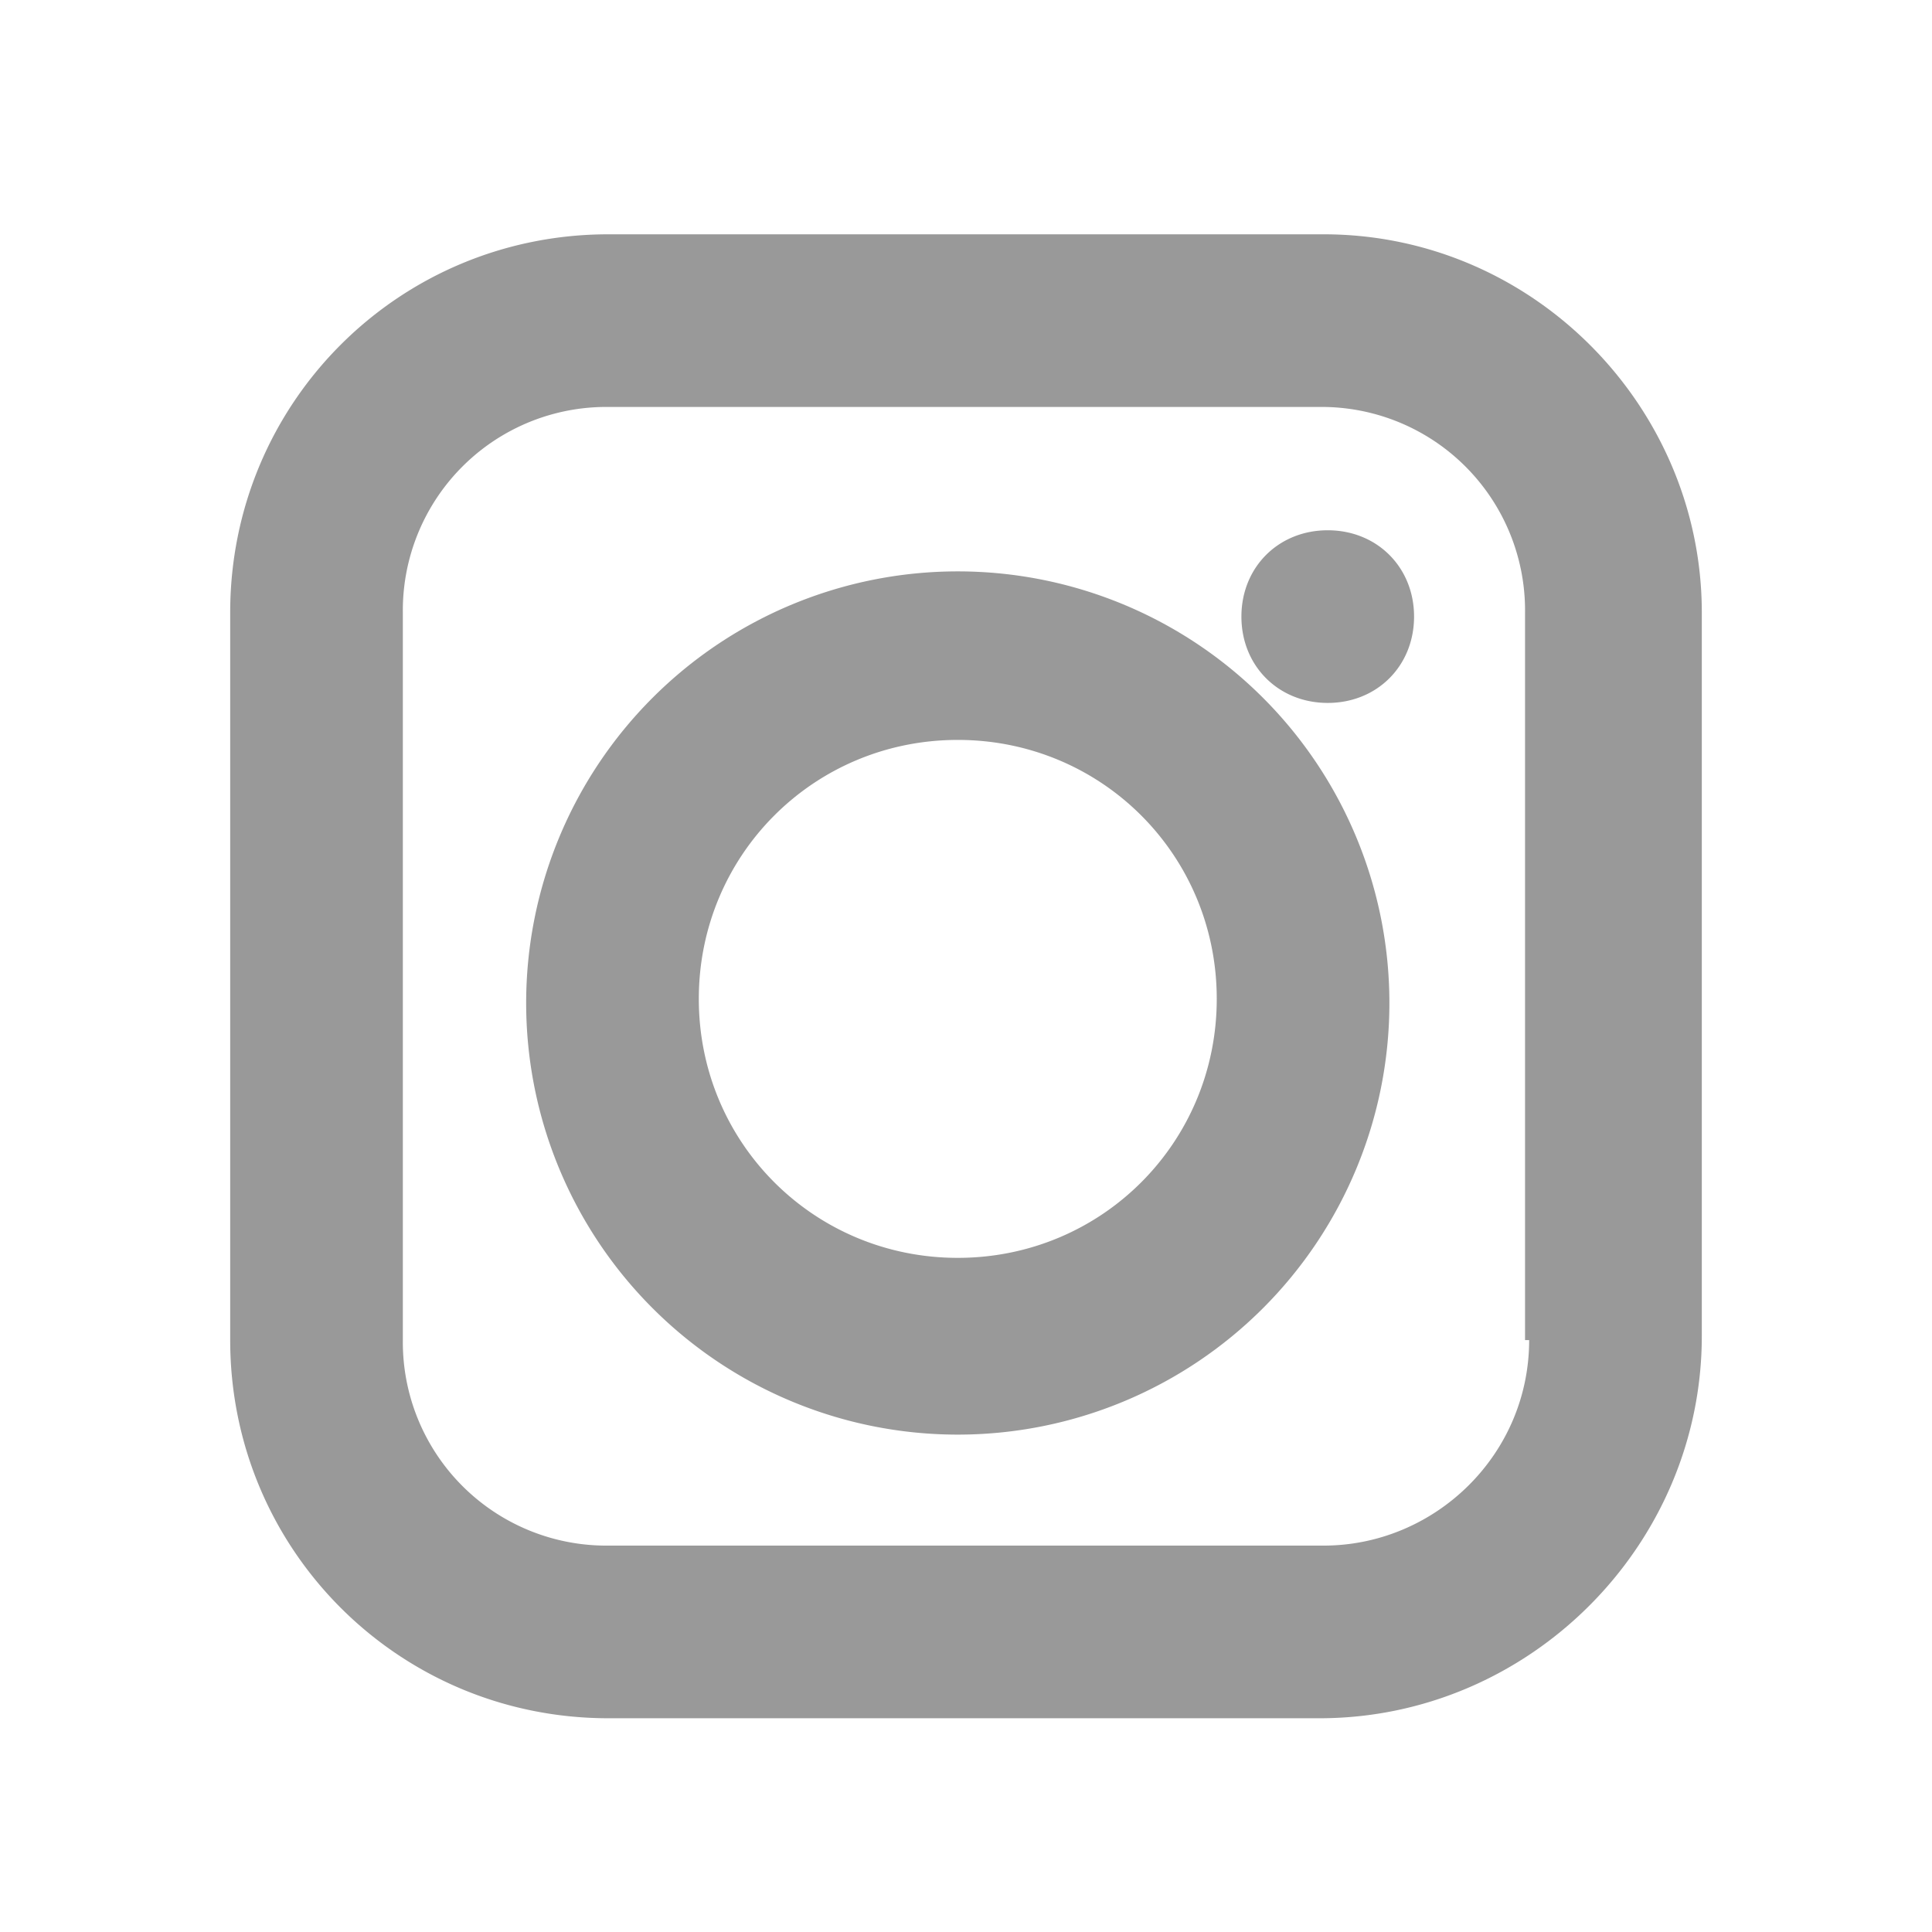 <svg width="47" height="47" viewBox="0 0 47 47" fill="#999"  xmlns="http://www.w3.org/2000/svg">
<path d="M32.2 5.7H14.8c-5.1 0-9.2 4.1-9.2 9.2v17.7c0 5.1 4.1 9.2 9.2 9.2h17.3c5.1 0 9.3-4.2 9.3-9.3V14.9c0-5-4.1-9.2-9.2-9.2zm5 26.9c0 2.8-2.3 5-5 5H14.8a4.95 4.95 0 0 1-5-5V14.9a4.95 4.95 0 0 1 5-5h17.3a4.95 4.95 0 0 1 5 5v17.7zM23.3 13.9a10.5 10.5 0 1 0 0 21 10.5 10.5 0 1 0 0-21zm0 16.7c-3.5 0-6.3-2.8-6.3-6.3s2.8-6.3 6.3-6.3 6.3 2.8 6.3 6.3-2.8 6.3-6.3 6.3zm9-17.7c-1.2 0-2.1.9-2.1 2.1s.9 2.1 2.1 2.1 2.1-.9 2.1-2.1-.9-2.1-2.1-2.1z"/>
</svg>
